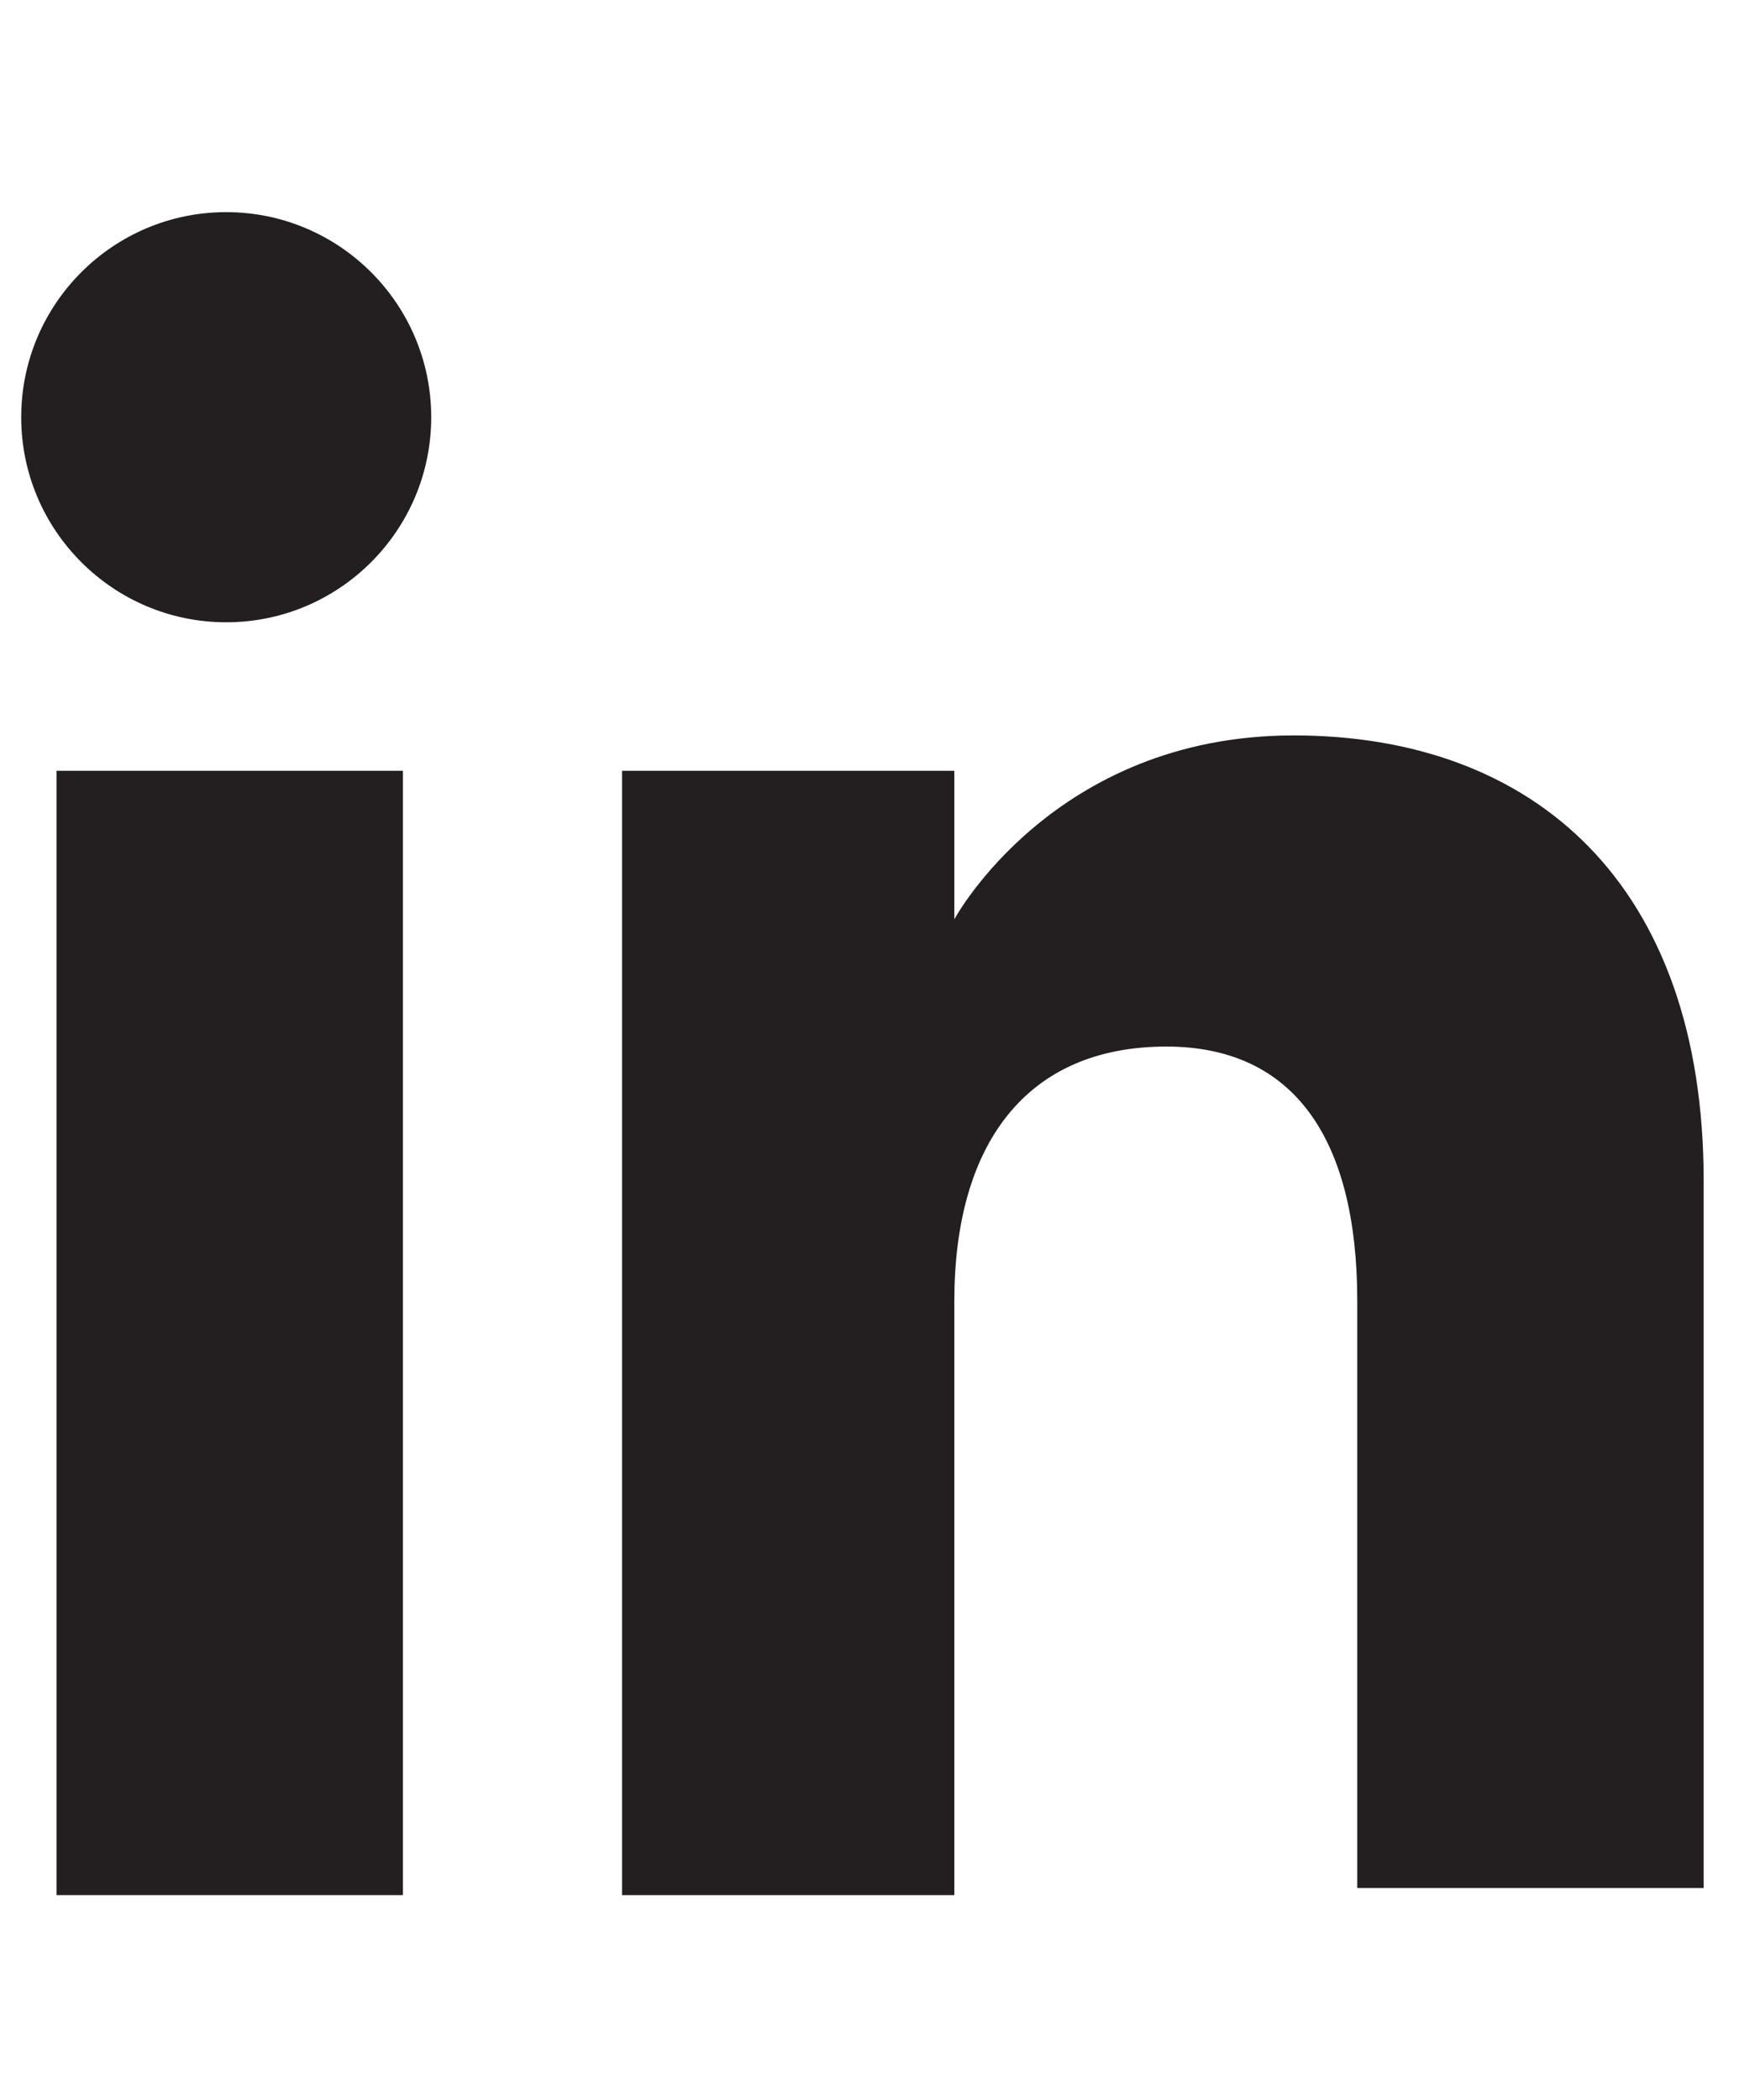 <?xml version="1.0" encoding="utf-8"?>
<!-- Generator: Adobe Illustrator 24.2.3, SVG Export Plug-In . SVG Version: 6.00 Build 0)  -->
<svg version="1.1" id="Capa_1" xmlns="http://www.w3.org/2000/svg" xmlns:xlink="http://www.w3.org/1999/xlink" x="0px" y="0px"
	 viewBox="0 0 24.6 29.7" style="enable-background:new 0 0 24.6 29.7;" xml:space="preserve">
<style type="text/css">
	.st0{fill:#231F20;}
</style>
<g id="XMLID_270_">
	<g id="XMLID_271_">
		<g id="XMLID_273_">
			<rect id="XMLID_275_" x="0.8" y="10.9" class="st0" width="4.9" height="15.9"/>
			<path id="XMLID_274_" class="st0" d="M3.2,8.8c1.6,0,2.9-1.3,2.9-2.9S4.8,3,3.2,3C1.6,3,0.3,4.3,0.3,5.9S1.6,8.8,3.2,8.8z"/>
		</g>
		<path id="XMLID_272_" class="st0" d="M13.5,18.4c0-2.2,1-3.6,3-3.6c1.8,0,2.7,1.3,2.7,3.6c0,2.3,0,8.3,0,8.3h4.9c0,0,0-5.8,0-10
			c0-4.2-2.4-6.3-5.8-6.3c-3.4,0-4.8,2.6-4.8,2.6v-2.1H8.8v15.9h4.7C13.5,26.7,13.5,20.9,13.5,18.4z"/>
	</g>
</g>
</svg>
